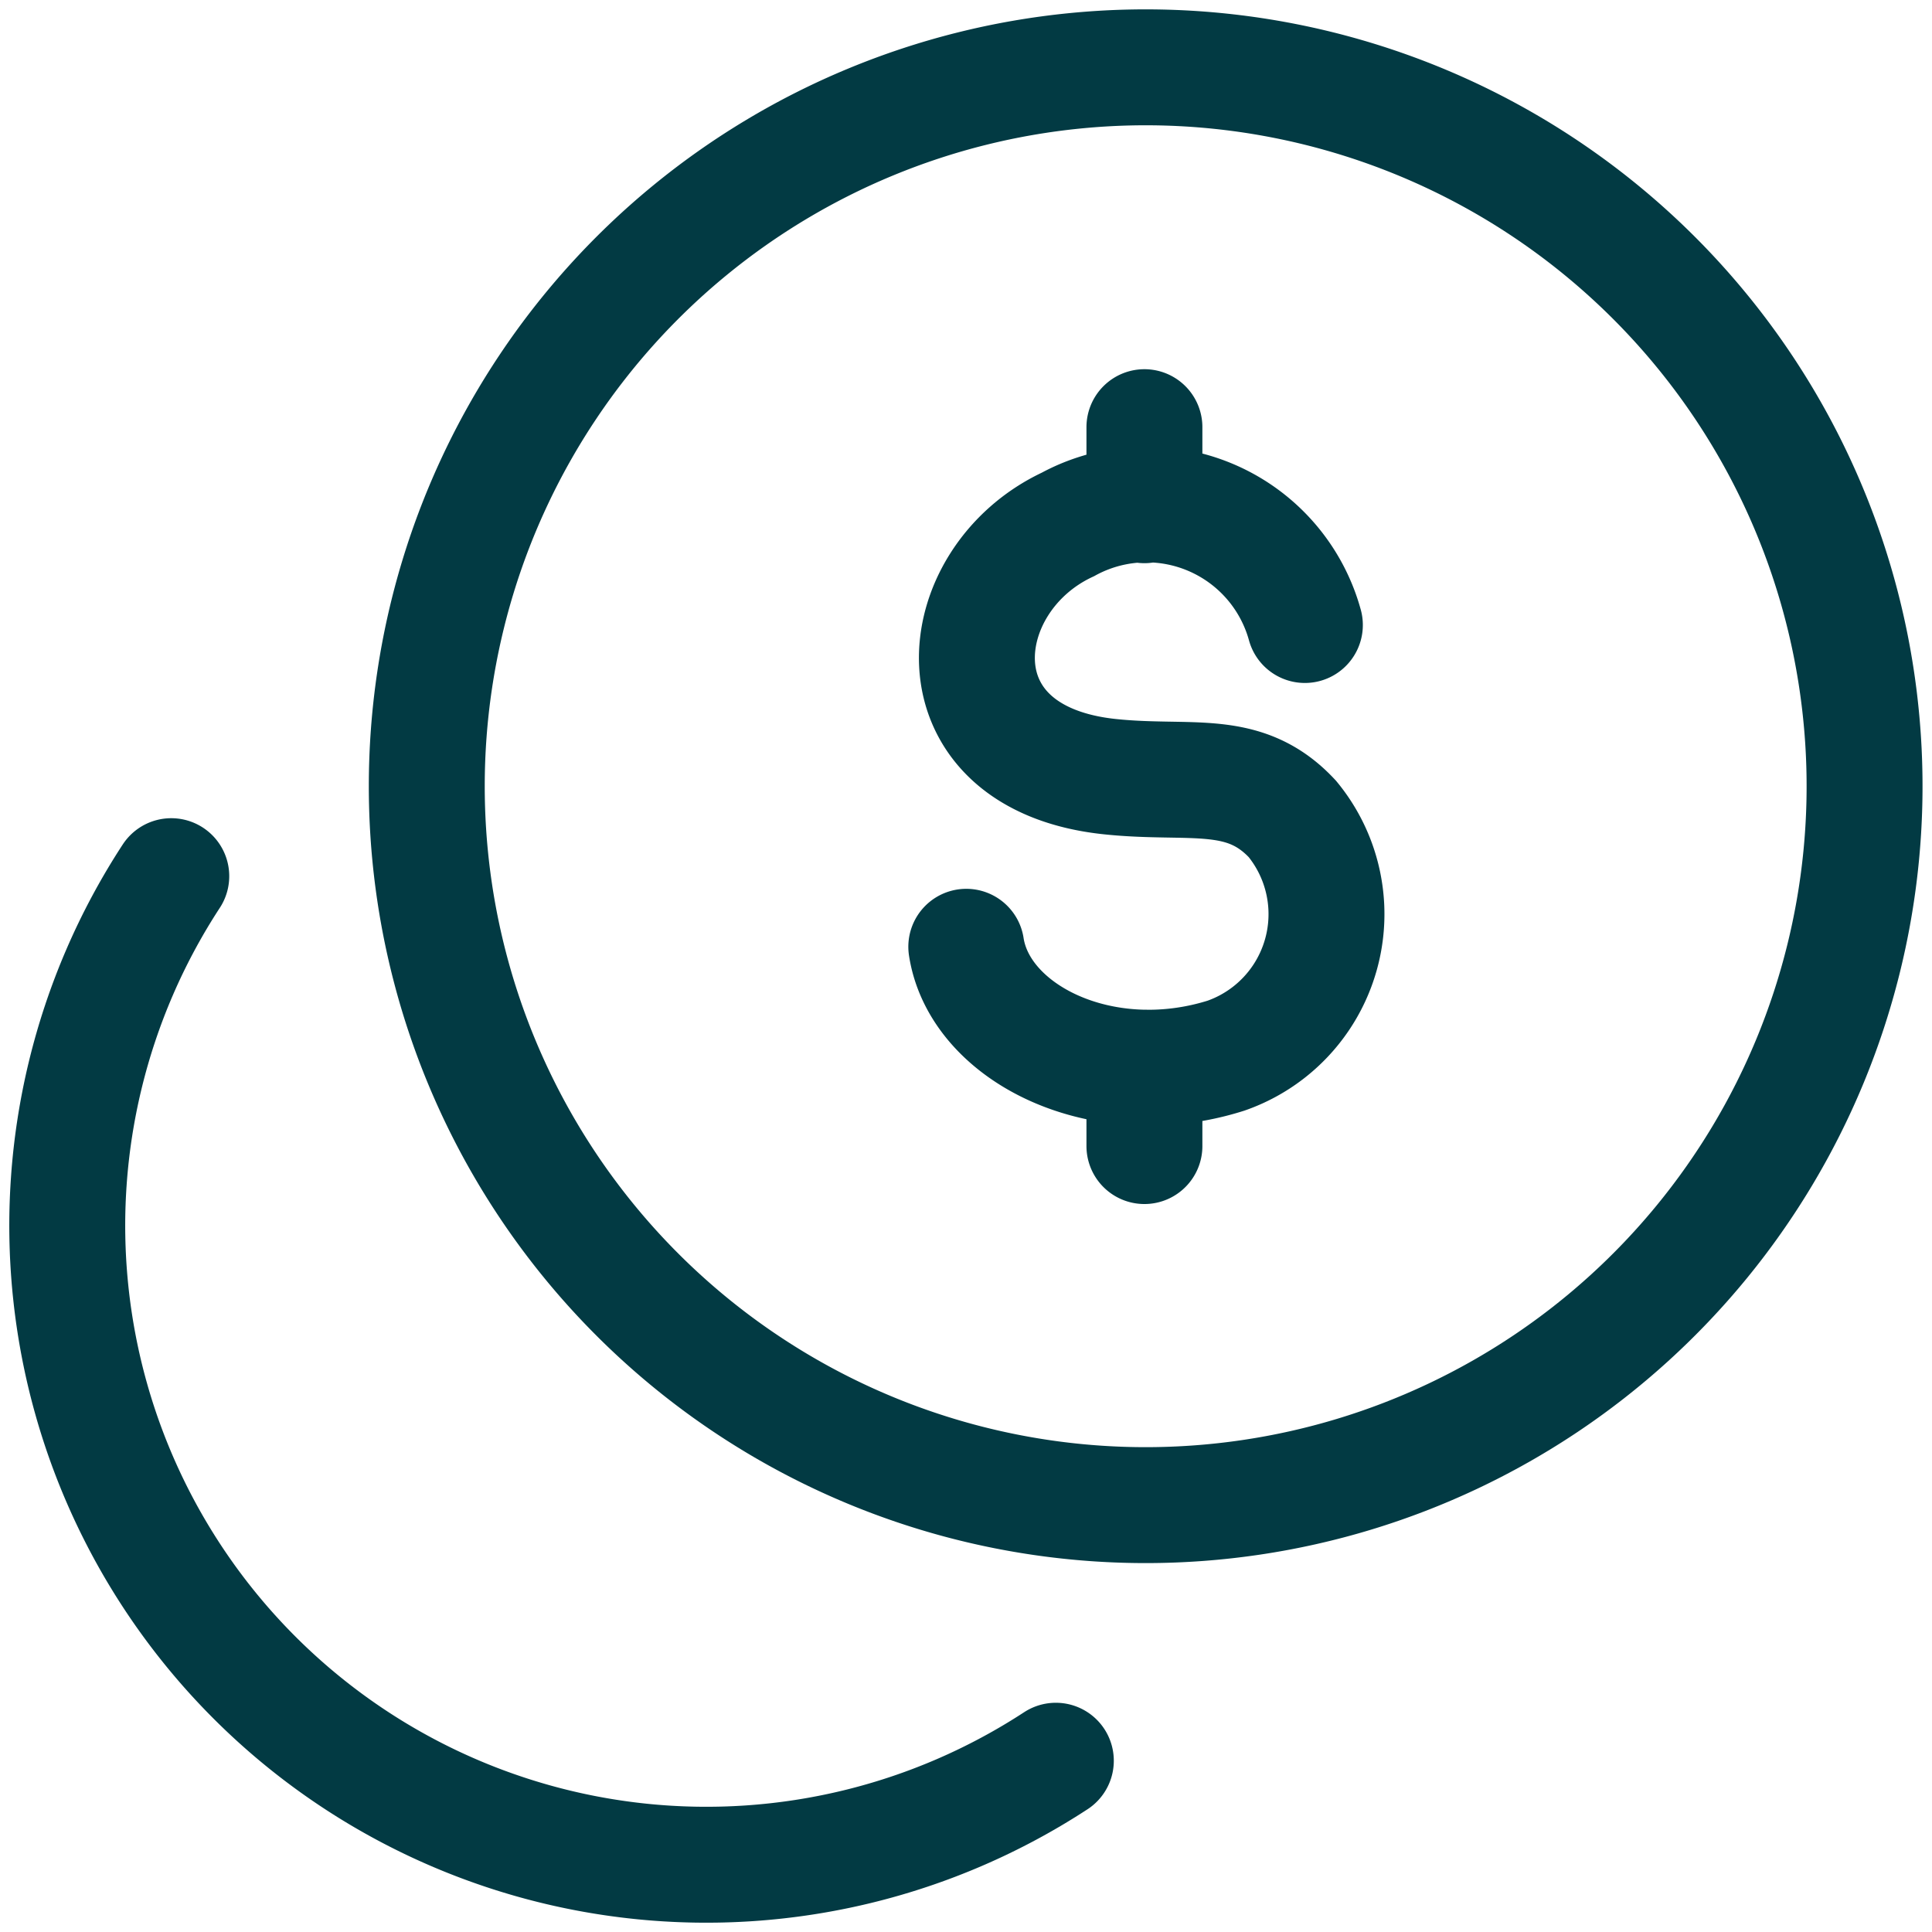 <svg xmlns="http://www.w3.org/2000/svg" xmlns:xlink="http://www.w3.org/1999/xlink" width="20" height="20" viewBox="0 0 20 20">
  <defs>
    <clipPath id="clip-path">
      <rect id="Rectangle_4839" data-name="Rectangle 4839" width="20" height="20" transform="translate(74 626)" fill="#fff" stroke="#023a43" stroke-linecap="round" stroke-width="1.2"/>
    </clipPath>
  </defs>
  <g id="Mask_Group_346" data-name="Mask Group 346" transform="translate(-74 -626)" clip-path="url(#clip-path)">
    <g id="coins-dollar-stroke-rounded_2_" data-name="coins-dollar-stroke-rounded (2)" transform="translate(72.837 624.837)">
      <path id="Path_1239" data-name="Path 1239" d="M13.023,16.744A7.442,7.442,0,1,0,5.581,9.3,7.442,7.442,0,0,0,13.023,16.744Z" fill="none" stroke="#023a43" stroke-linecap="round" stroke-width="1.2"/>
      <path id="Path_1240" data-name="Path 1240" d="M2.936,10.233a6.616,6.616,0,0,0,9.157,9.157" fill="none" stroke="#023a43" stroke-linecap="round" stroke-width="1.2"/>
      <path id="Path_1241" data-name="Path 1241" d="M14.671,7.633a1.7,1.7,0,0,0-2.453-1.041c-1.229.573-1.424,2.416.435,2.611.84.088,1.388-.1,1.889.438a1.552,1.552,0,0,1-.687,2.45c-1.282.405-2.551-.228-2.689-1.127M13.01,5.585v.808m0,5.822v.812" fill="none" stroke="#023a43" stroke-linecap="round" stroke-width="1.2"/>
    </g>
  </g>
</svg>
